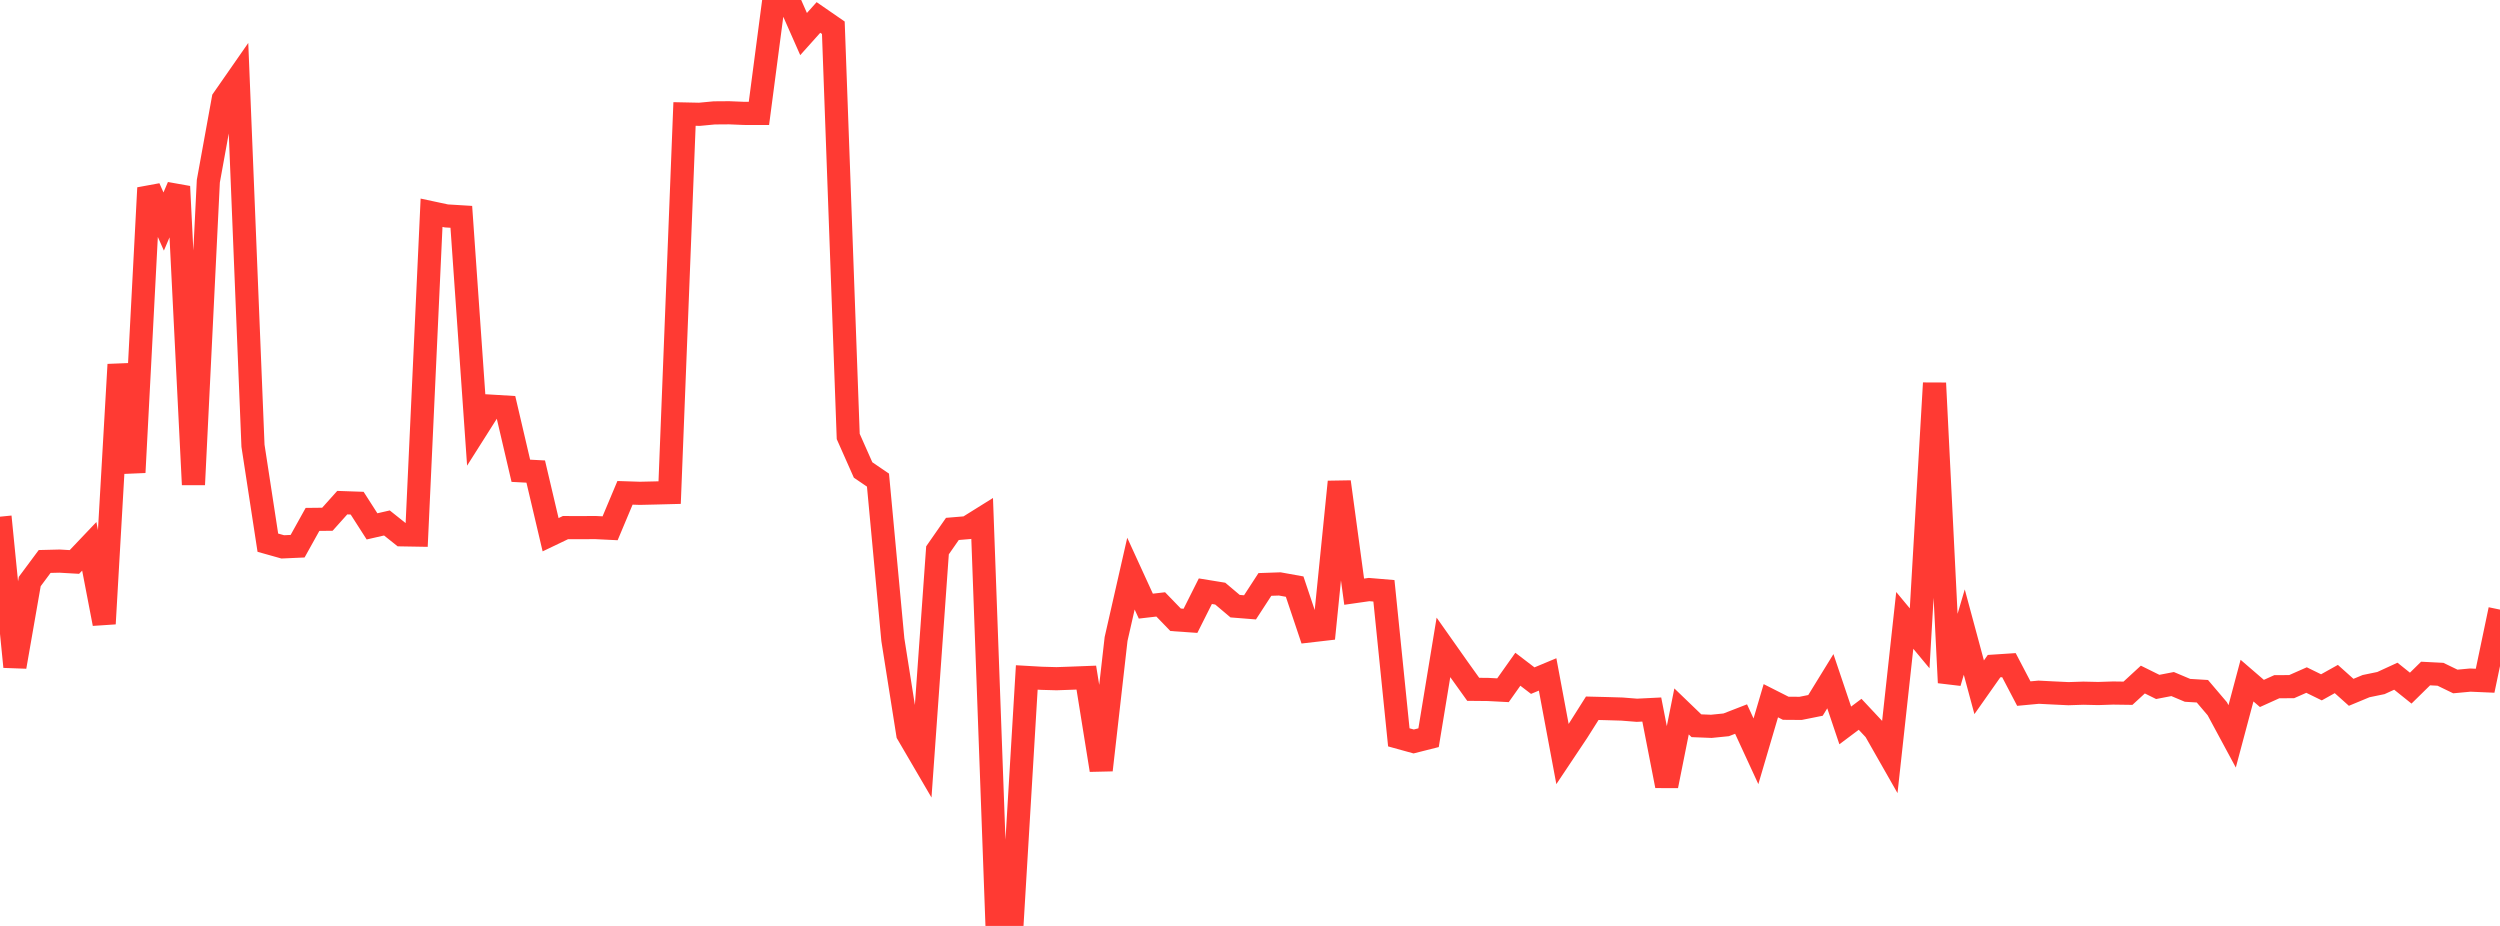 <?xml version="1.0" standalone="no"?>
<!DOCTYPE svg PUBLIC "-//W3C//DTD SVG 1.1//EN" "http://www.w3.org/Graphics/SVG/1.1/DTD/svg11.dtd">

<svg width="135" height="50" viewBox="0 0 135 50" preserveAspectRatio="none" 
  xmlns="http://www.w3.org/2000/svg"
  xmlns:xlink="http://www.w3.org/1999/xlink">


<polyline points="0.0, 27.901 0.804, 36.005 1.607, 31.402 2.411, 30.32 3.214, 30.3 4.018, 30.346 4.821, 29.501 5.625, 33.681 6.429, 19.686 7.232, 25.51 8.036, 10.147 8.839, 11.963 9.643, 10.073 10.446, 26.169 11.25, 9.785 12.054, 5.357 12.857, 4.203 13.661, 24.068 14.464, 29.305 15.268, 29.531 16.071, 29.495 16.875, 28.048 17.679, 28.039 18.482, 27.143 19.286, 27.171 20.089, 28.424 20.893, 28.24 21.696, 28.88 22.5, 28.894 23.304, 11.488 24.107, 11.66 24.911, 11.709 25.714, 23.202 26.518, 21.933 27.321, 21.981 28.125, 25.422 28.929, 25.464 29.732, 28.875 30.536, 28.49 31.339, 28.493 32.143, 28.488 32.946, 28.527 33.75, 26.613 34.554, 26.639 35.357, 26.621 36.161, 26.6 36.964, 6.155 37.768, 6.172 38.571, 6.096 39.375, 6.09 40.179, 6.123 40.982, 6.125 41.786, 0.0 42.589, 0.017 43.393, 1.839 44.196, 0.943 45.0, 1.498 45.804, 23.569 46.607, 25.379 47.411, 25.926 48.214, 34.543 49.018, 39.632 49.821, 41.006 50.625, 29.717 51.429, 28.562 52.232, 28.495 53.036, 27.993 53.839, 49.97 54.643, 50.0 55.446, 36.582 56.25, 36.628 57.054, 36.65 57.857, 36.622 58.661, 36.591 59.464, 41.584 60.268, 34.506 61.071, 30.976 61.875, 32.731 62.679, 32.638 63.482, 33.468 64.286, 33.524 65.089, 31.925 65.893, 32.056 66.696, 32.733 67.5, 32.797 68.304, 31.56 69.107, 31.532 69.911, 31.677 70.714, 34.071 71.518, 33.978 72.321, 26.02 73.125, 31.951 73.929, 31.836 74.732, 31.903 75.536, 39.817 76.339, 40.039 77.143, 39.836 77.946, 34.96 78.75, 36.1 79.554, 37.223 80.357, 37.231 81.161, 37.273 81.964, 36.139 82.768, 36.754 83.571, 36.419 84.375, 40.72 85.179, 39.516 85.982, 38.246 86.786, 38.266 87.589, 38.29 88.393, 38.354 89.196, 38.314 90.0, 42.437 90.804, 38.417 91.607, 39.19 92.411, 39.222 93.214, 39.141 94.018, 38.829 94.821, 40.57 95.625, 37.839 96.429, 38.246 97.232, 38.252 98.036, 38.091 98.839, 36.785 99.643, 39.173 100.446, 38.572 101.25, 39.431 102.054, 40.843 102.857, 33.501 103.661, 34.469 104.464, 20.687 105.268, 36.863 106.071, 34.132 106.875, 37.113 107.679, 35.971 108.482, 35.918 109.286, 37.454 110.089, 37.379 110.893, 37.42 111.696, 37.458 112.5, 37.432 113.304, 37.45 114.107, 37.424 114.911, 37.435 115.714, 36.696 116.518, 37.094 117.321, 36.939 118.125, 37.278 118.929, 37.327 119.732, 38.271 120.536, 39.763 121.339, 36.753 122.143, 37.446 122.946, 37.083 123.75, 37.078 124.554, 36.723 125.357, 37.116 126.161, 36.667 126.964, 37.385 127.768, 37.051 128.571, 36.885 129.375, 36.515 130.179, 37.159 130.982, 36.37 131.786, 36.411 132.589, 36.8 133.393, 36.725 134.196, 36.76 135.0, 32.919" fill="none" stroke="#ff3a33" stroke-width="1.25"/>

</svg>